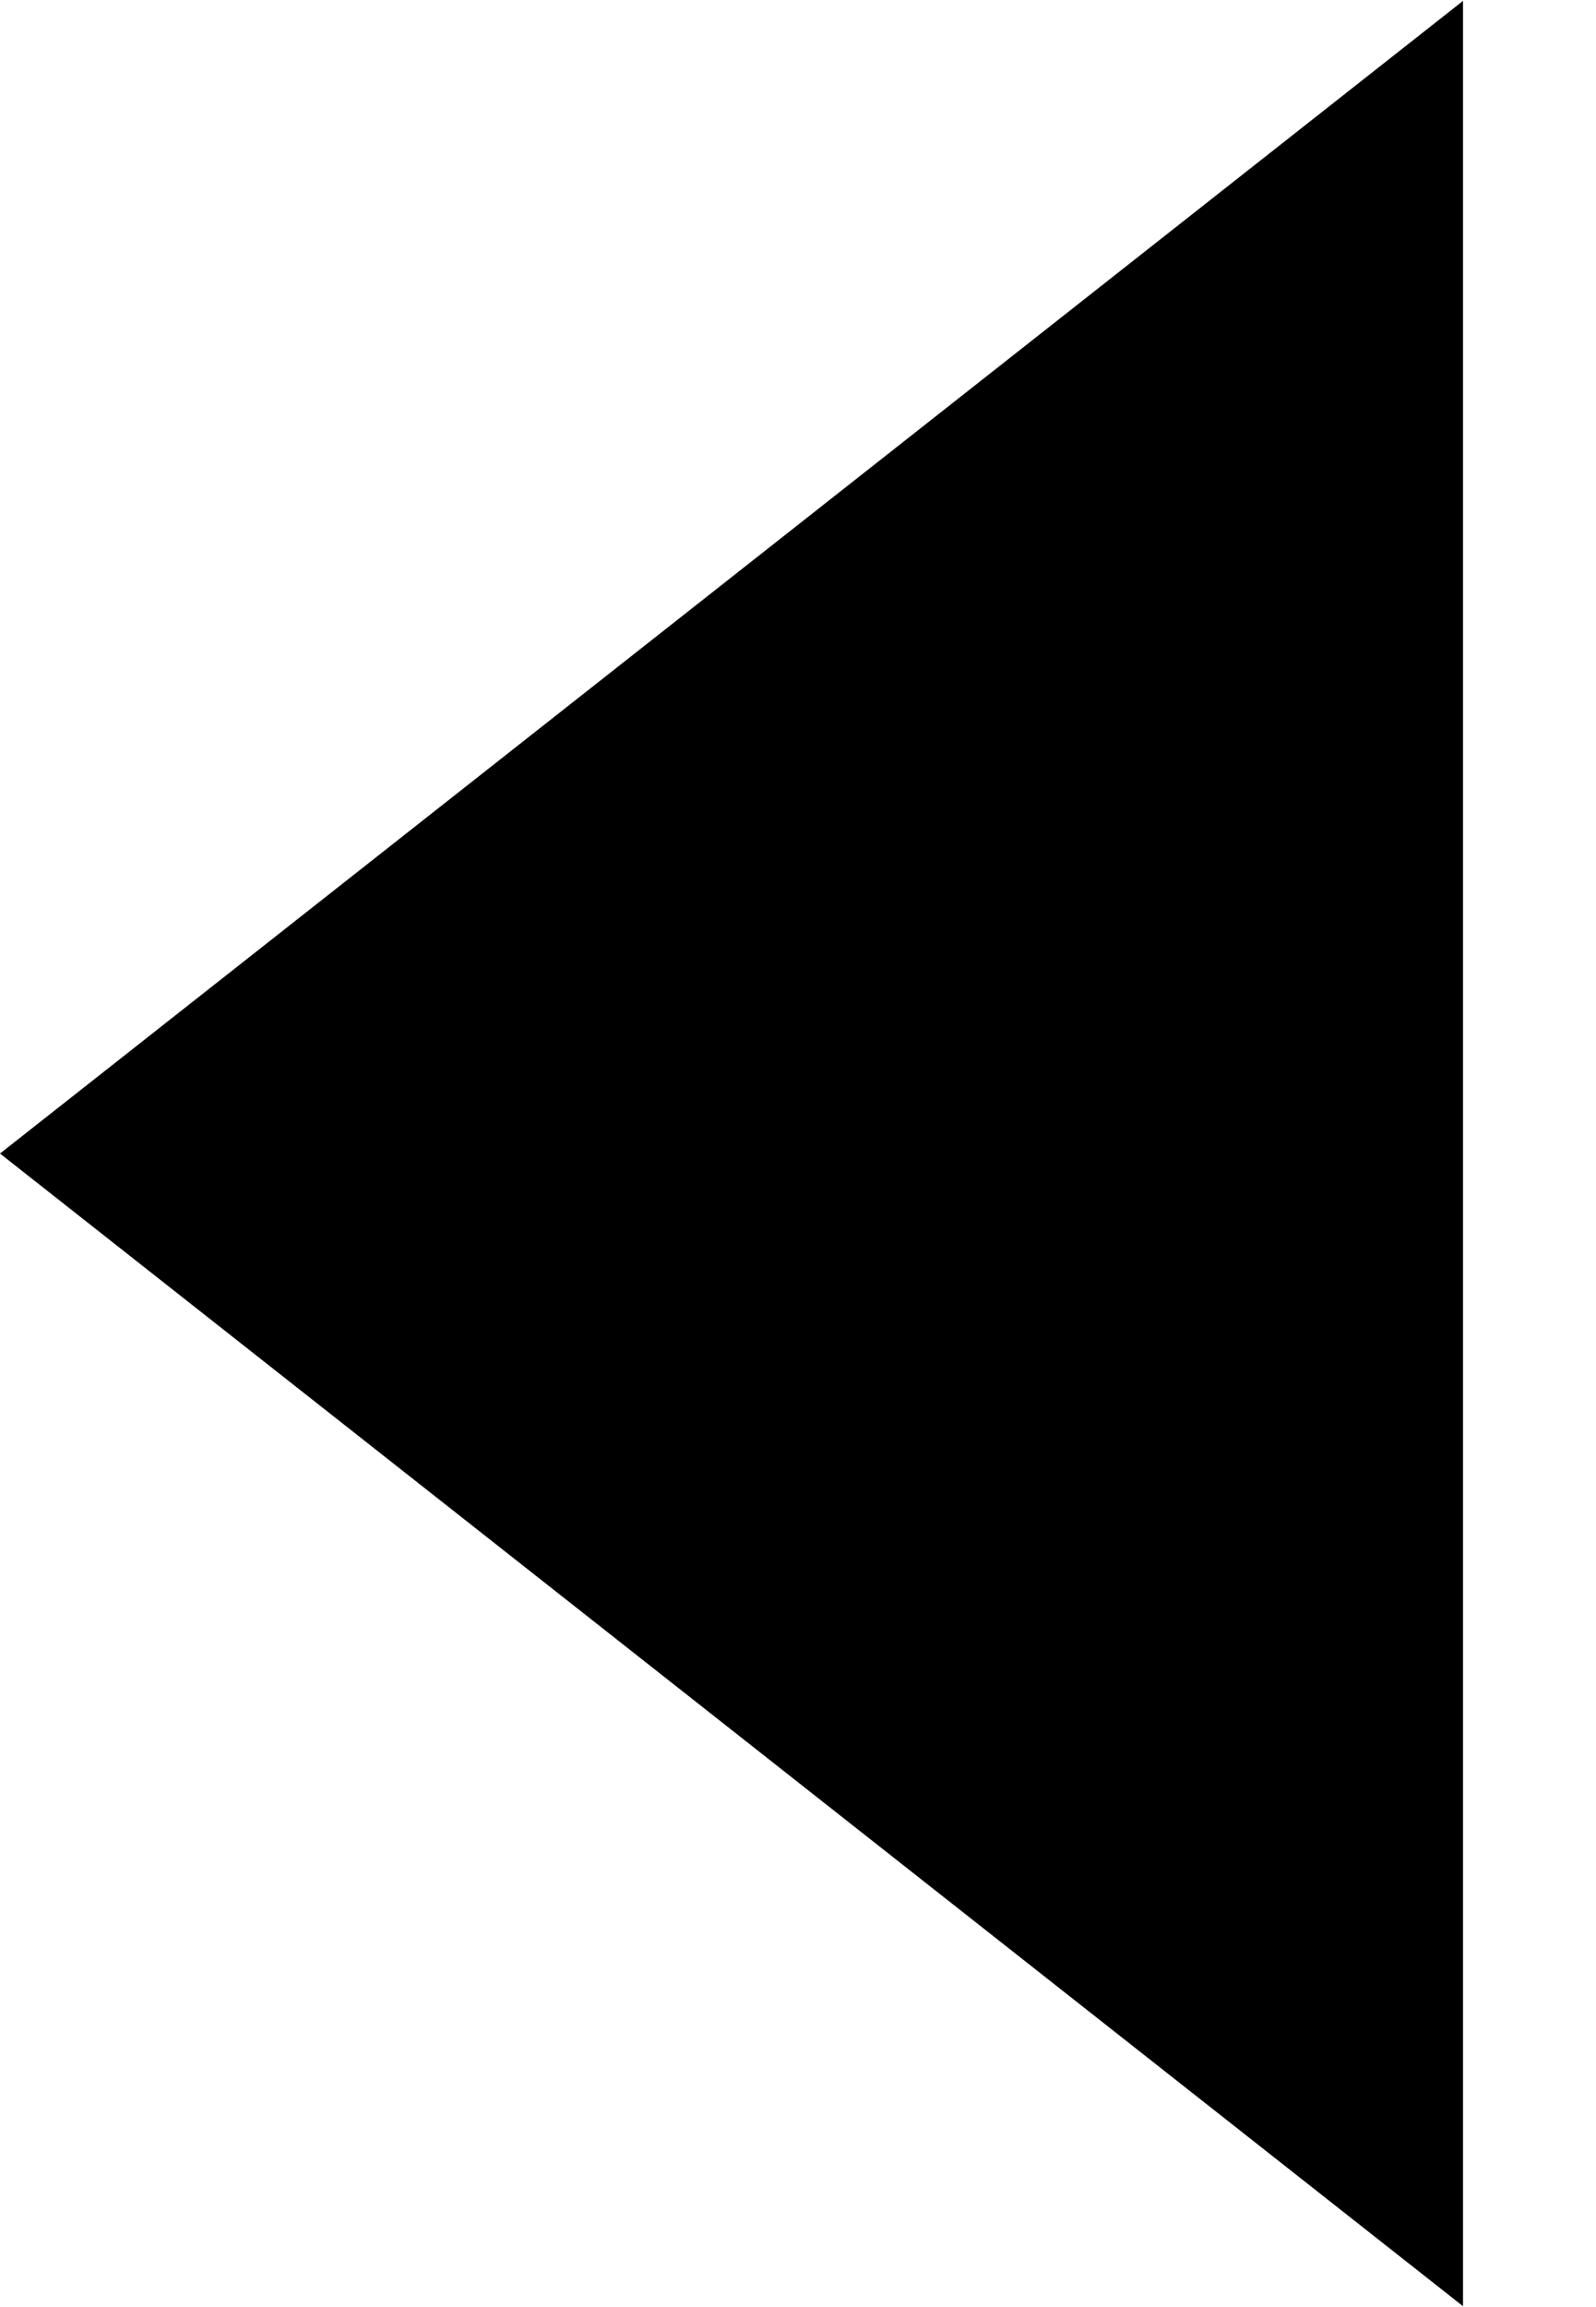 <?xml version="1.0" encoding="UTF-8"?> <svg xmlns="http://www.w3.org/2000/svg" width="9" height="13" viewBox="0 0 9 13" fill="none"><path d="M0 6.5L8.25 0.005L8.25 12.995L0 6.5Z" fill="black"></path></svg> 
